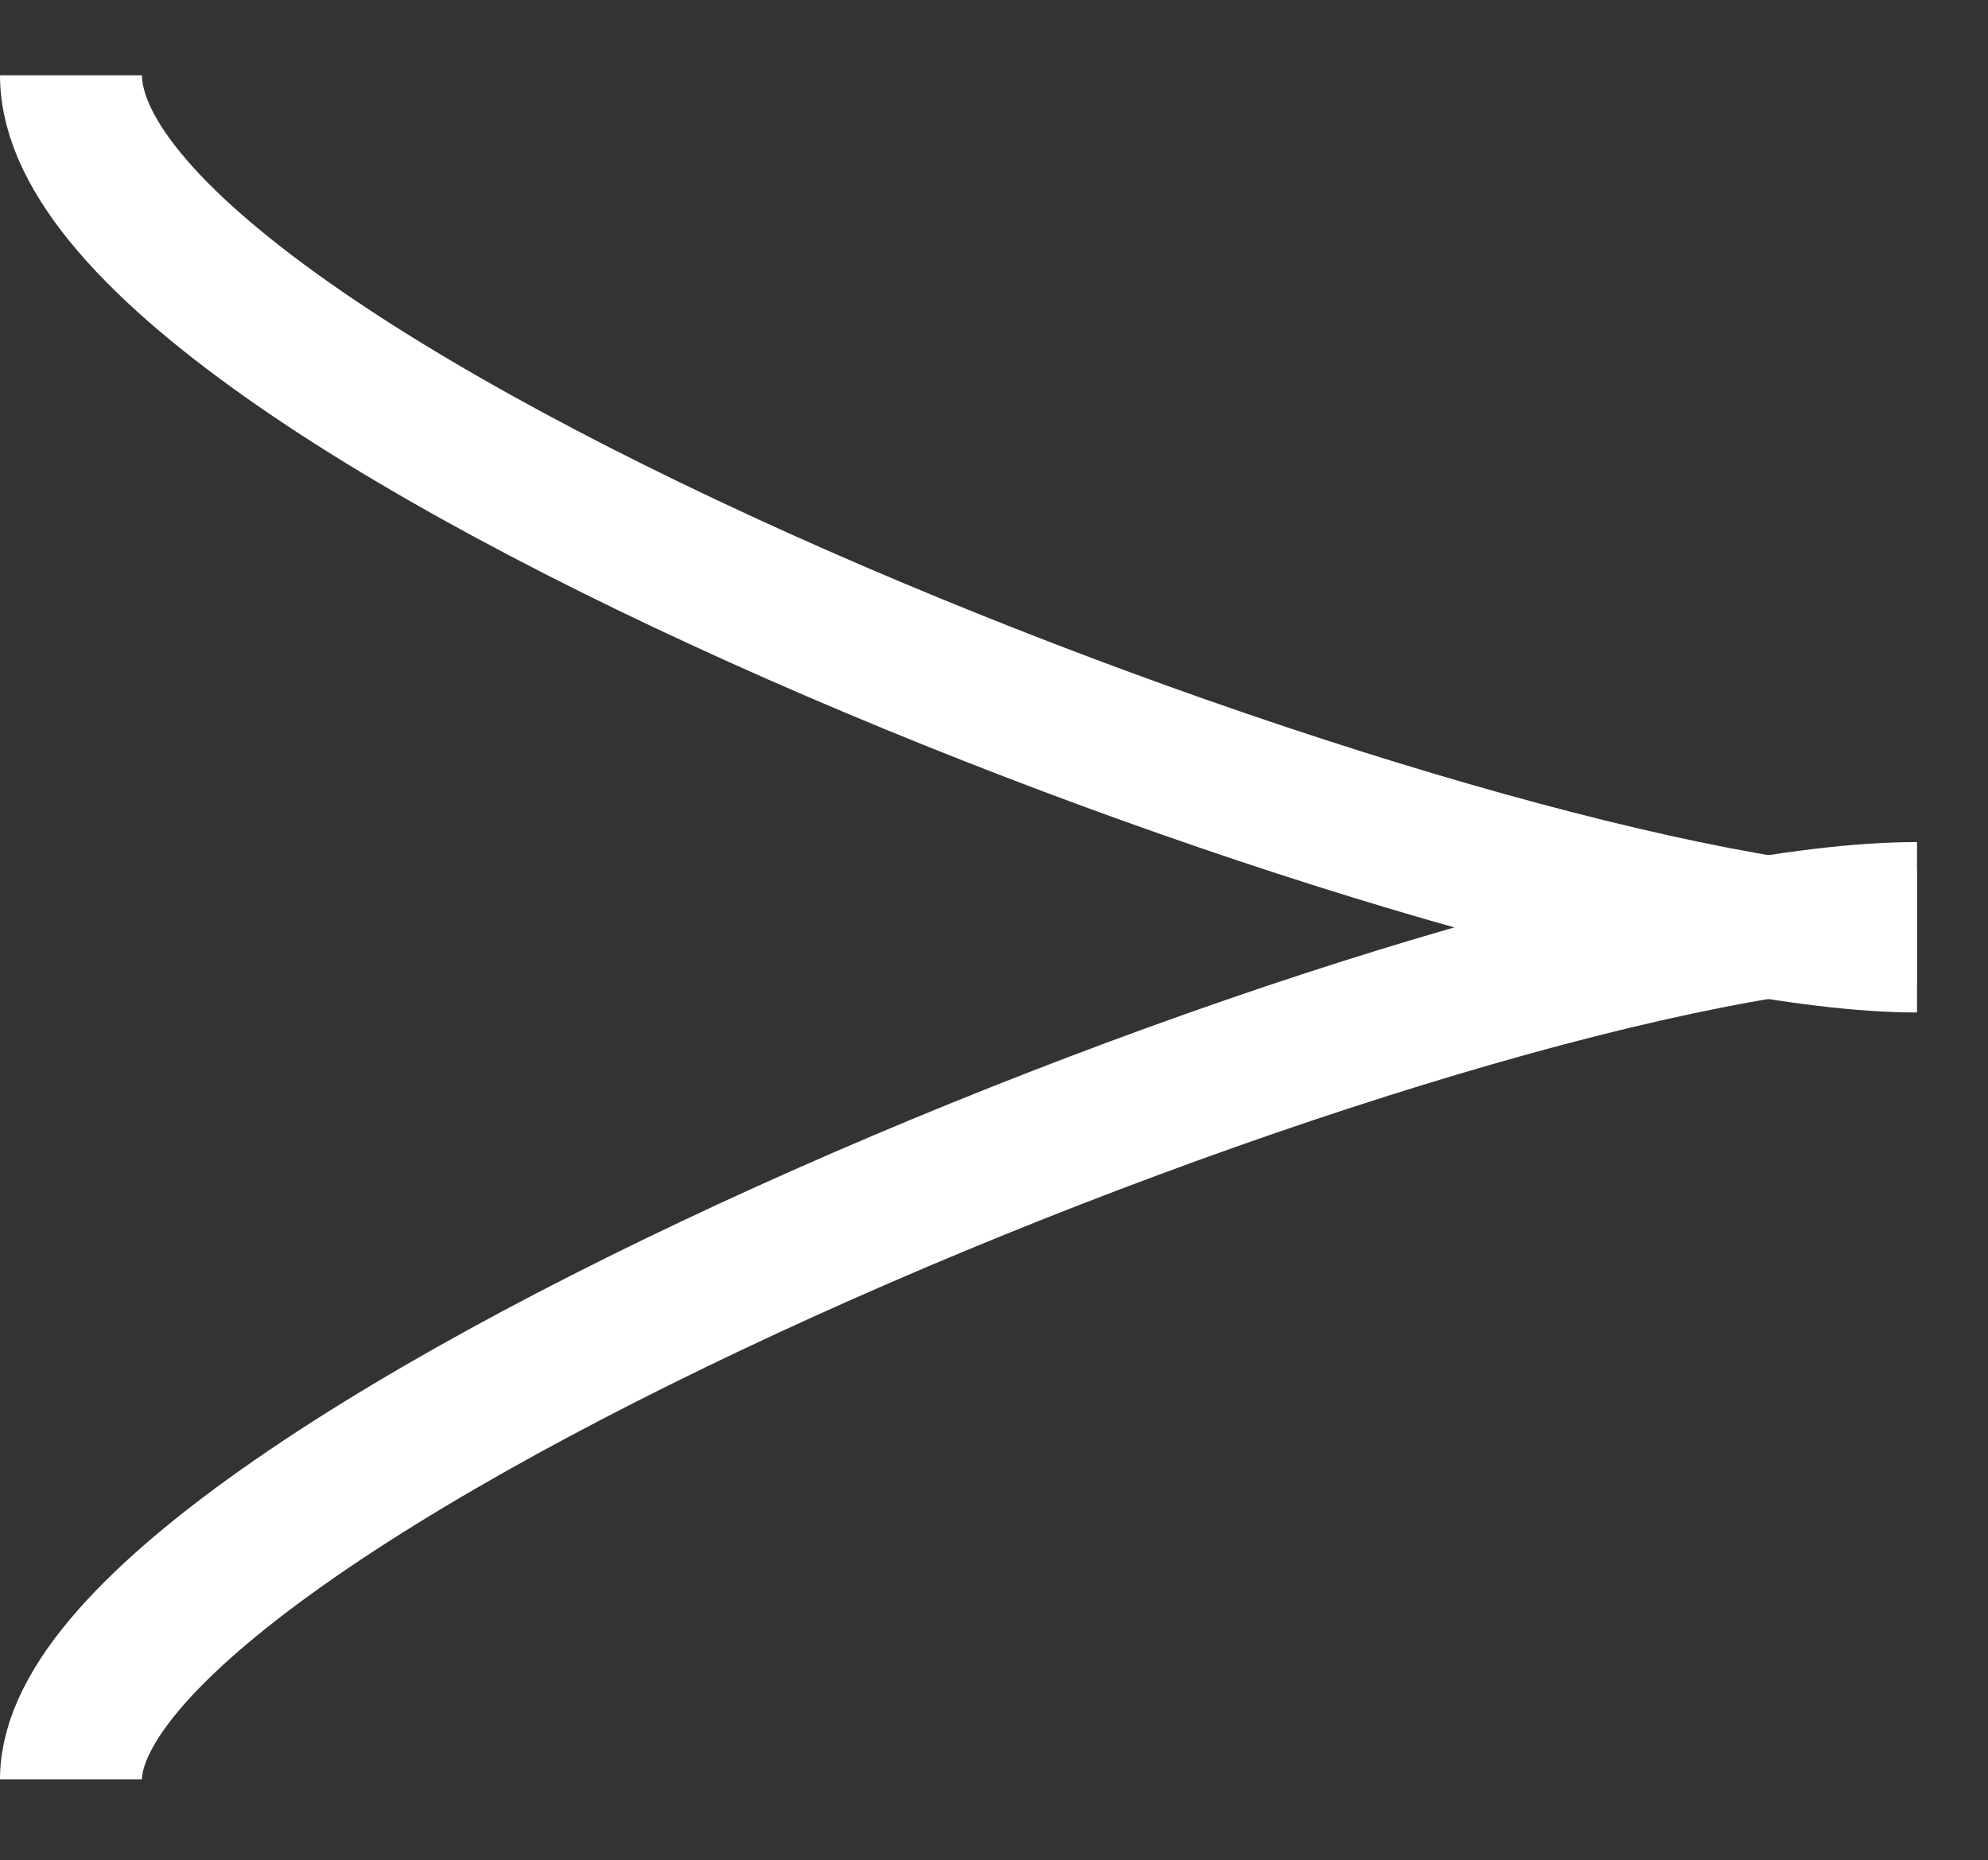 <svg enable-background="new 0 0 14 13.1" height="13.1" viewBox="0 0 14 13.1" width="14" xmlns="http://www.w3.org/2000/svg"><rect x="0" y="0" width="14" height="13.1" fill="#333333" stroke="none"/><g fill="none" stroke="#fff" transform="translate(-464.5 -1773.47)"><path d="m465 1786c0-2.1 9.8-6.1 13-6.1" stroke-miterlimit="10"/><path d="m.5 12.5c0-2.1 9.8-6.1 13-6.1"/><path d="m478 1780.1c-3 0-13-3.8-13-6.1" stroke-miterlimit="10"/><path d="m13.5 6.6c-3 0-13-3.8-13-6.1"/></g></svg>